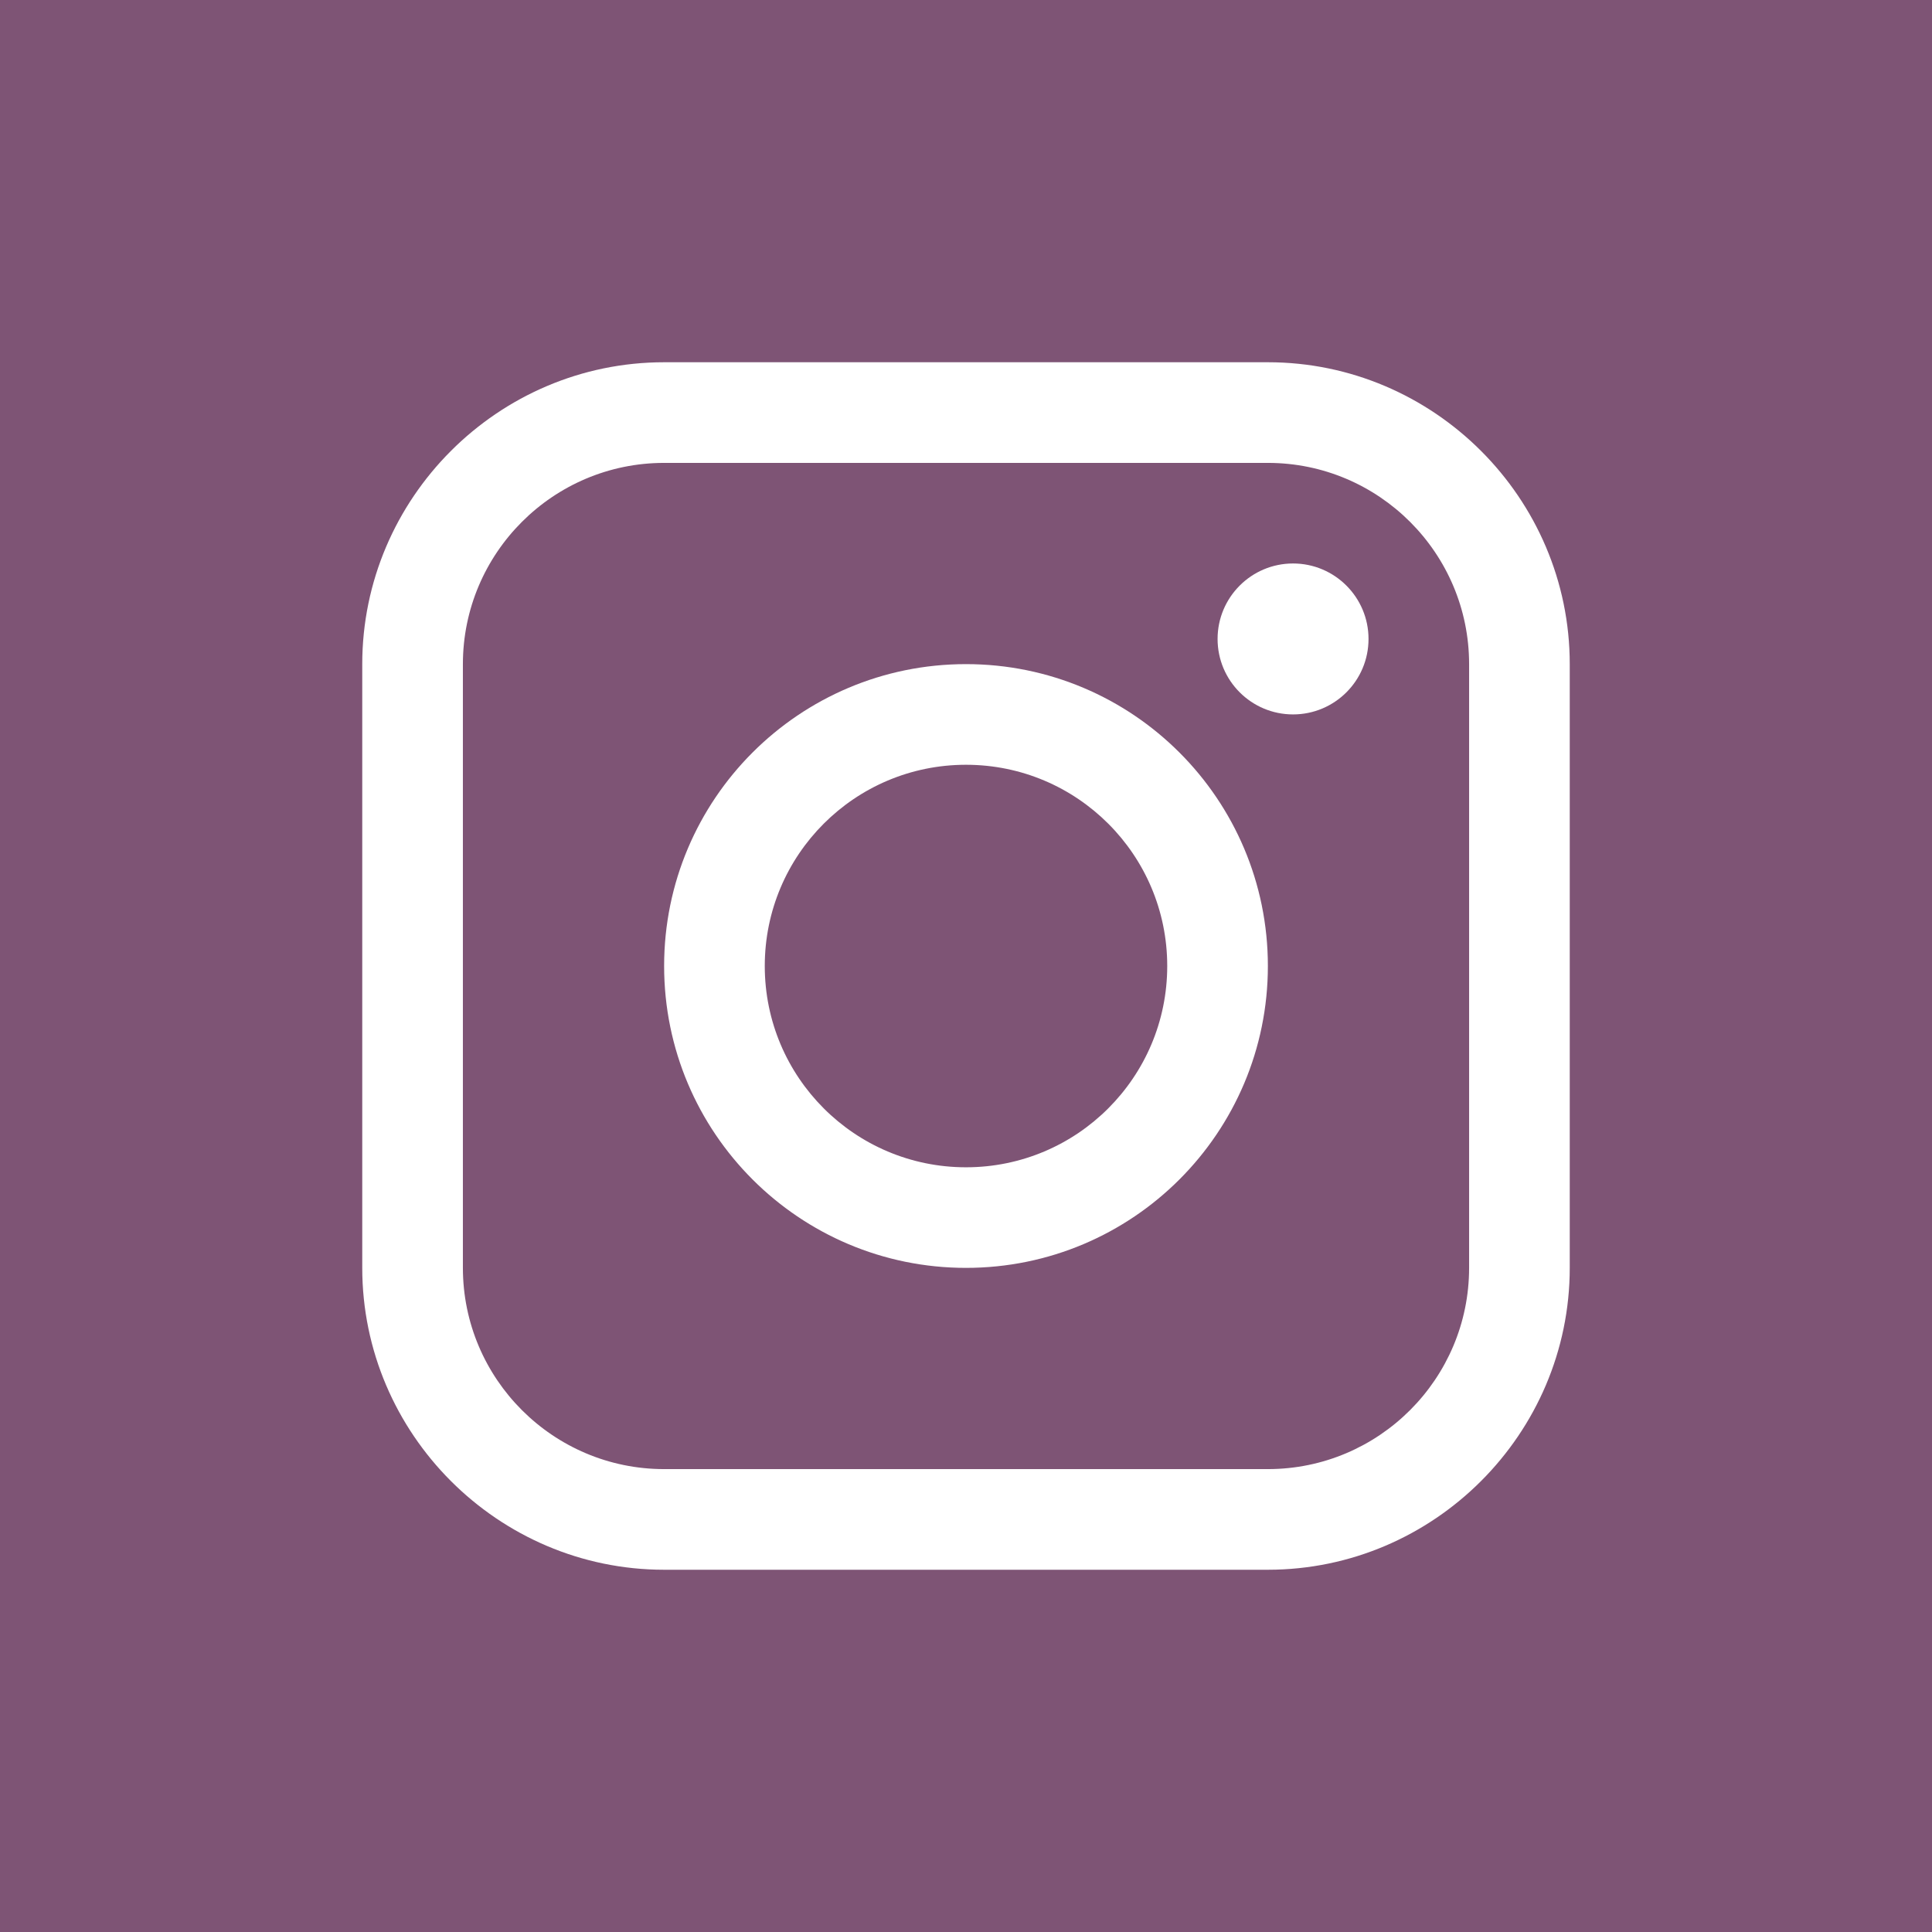 <svg width="32" height="32" viewBox="0 0 32 32" fill="none" xmlns="http://www.w3.org/2000/svg">
<rect width="32" height="32" fill="#7E5475"/>
<g clip-path="url(#clip0_1281_1056)">
<path d="M21 6H11C8.25 6 6 8.25 6 11V21C6 23.749 8.25 26 11 26H21C23.749 26 26 23.749 26 21V11C26 8.25 23.749 6 21 6ZM24.333 21C24.333 22.838 22.838 24.333 21 24.333H11C9.162 24.333 7.667 22.838 7.667 21V11C7.667 9.162 9.162 7.667 11 7.667H21C22.838 7.667 24.333 9.162 24.333 11V21Z" fill="white"/>
<path d="M21.417 11.833C22.107 11.833 22.667 11.274 22.667 10.583C22.667 9.893 22.107 9.333 21.417 9.333C20.727 9.333 20.167 9.893 20.167 10.583C20.167 11.274 20.727 11.833 21.417 11.833Z" fill="white"/>
<path d="M16 11C13.238 11 11 13.238 11 16C11 18.761 13.238 21 16 21C18.761 21 21 18.761 21 16C21 13.238 18.761 11 16 11ZM16 19.334C14.159 19.334 12.667 17.841 12.667 16C12.667 14.159 14.159 12.667 16 12.667C17.841 12.667 19.333 14.159 19.333 16C19.333 17.841 17.841 19.334 16 19.334Z" fill="white"/>
</g>
<defs>
<clipPath id="clip0_1281_1056">
<rect width="20" height="20" fill="white" transform="translate(6 6)"/>
</clipPath>
</defs>
</svg>
